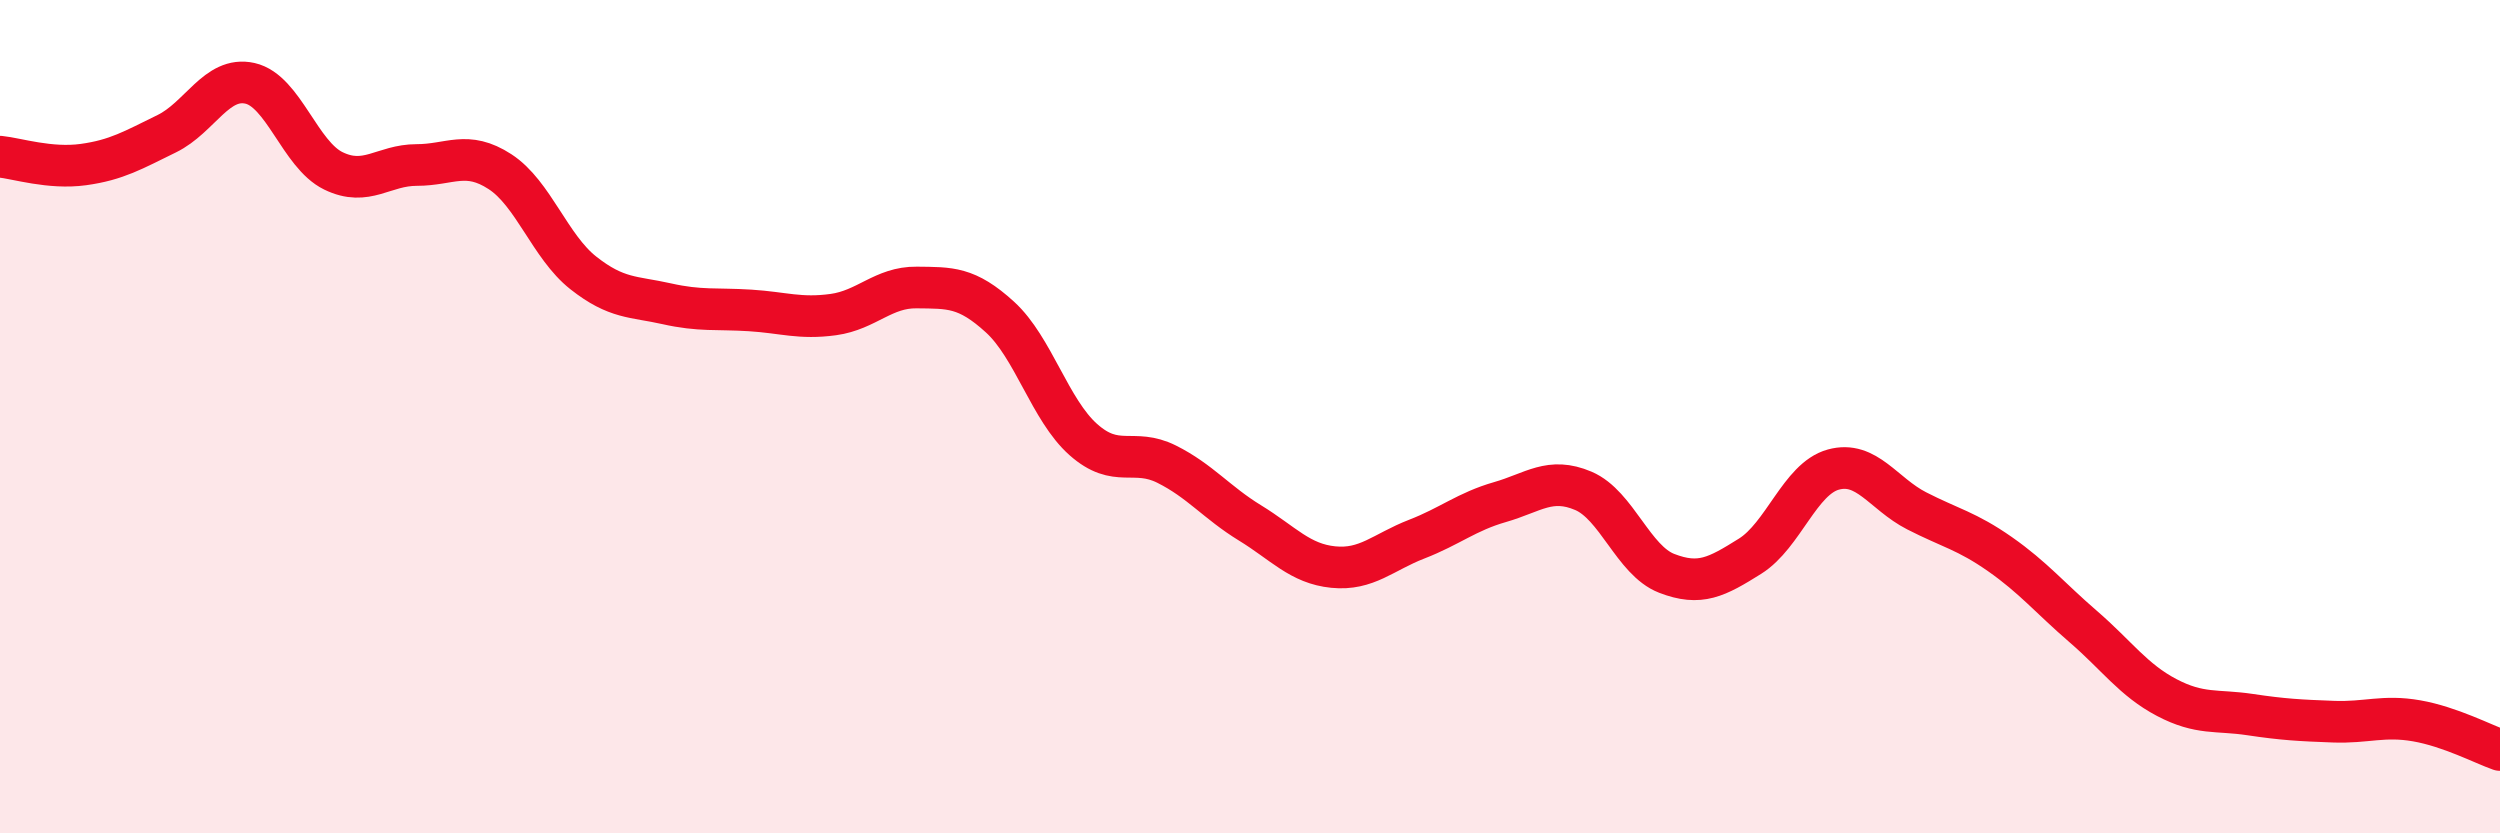 
    <svg width="60" height="20" viewBox="0 0 60 20" xmlns="http://www.w3.org/2000/svg">
      <path
        d="M 0,3.76 C 0.4,3.8 1.2,4.06 2,3.95 C 2.8,3.84 3.2,3.6 4,3.21 C 4.8,2.82 5.2,1.82 6,2 C 6.8,2.18 7.2,3.71 8,4.1 C 8.8,4.49 9.2,3.96 10,3.96 C 10.8,3.96 11.2,3.6 12,4.12 C 12.8,4.64 13.2,5.92 14,6.55 C 14.8,7.18 15.2,7.11 16,7.29 C 16.8,7.47 17.2,7.4 18,7.45 C 18.8,7.5 19.2,7.66 20,7.55 C 20.8,7.44 21.2,6.89 22,6.9 C 22.8,6.91 23.2,6.88 24,7.61 C 24.8,8.34 25.2,9.84 26,10.55 C 26.8,11.26 27.2,10.74 28,11.14 C 28.8,11.54 29.2,12.06 30,12.55 C 30.8,13.04 31.2,13.53 32,13.61 C 32.8,13.69 33.2,13.25 34,12.94 C 34.8,12.63 35.2,12.28 36,12.05 C 36.8,11.82 37.2,11.44 38,11.78 C 38.8,12.12 39.2,13.45 40,13.76 C 40.8,14.07 41.2,13.85 42,13.35 C 42.8,12.85 43.2,11.49 44,11.27 C 44.8,11.05 45.2,11.85 46,12.26 C 46.8,12.67 47.2,12.74 48,13.3 C 48.8,13.86 49.2,14.35 50,15.04 C 50.8,15.73 51.2,16.32 52,16.74 C 52.8,17.16 53.2,17.03 54,17.15 C 54.8,17.27 55.2,17.29 56,17.32 C 56.8,17.35 57.2,17.16 58,17.3 C 58.8,17.44 59.6,17.86 60,18L60 20L0 20Z"
        fill="#EB0A25"
        opacity="0.1"
        stroke-linecap="round"
        stroke-linejoin="round"
      />
      <path
        d="M 0,3.76 C 0.4,3.8 1.2,4.06 2,3.95 C 2.8,3.84 3.2,3.6 4,3.21 C 4.8,2.82 5.2,1.82 6,2 C 6.8,2.18 7.2,3.71 8,4.1 C 8.8,4.49 9.2,3.96 10,3.96 C 10.8,3.96 11.2,3.6 12,4.12 C 12.8,4.64 13.2,5.92 14,6.55 C 14.8,7.18 15.2,7.11 16,7.29 C 16.8,7.47 17.2,7.4 18,7.45 C 18.8,7.5 19.2,7.66 20,7.55 C 20.8,7.44 21.2,6.89 22,6.9 C 22.8,6.91 23.2,6.88 24,7.61 C 24.8,8.34 25.2,9.84 26,10.55 C 26.8,11.26 27.2,10.74 28,11.14 C 28.8,11.54 29.2,12.06 30,12.55 C 30.8,13.04 31.2,13.53 32,13.61 C 32.8,13.69 33.2,13.25 34,12.94 C 34.8,12.63 35.2,12.28 36,12.05 C 36.8,11.82 37.2,11.44 38,11.78 C 38.8,12.12 39.2,13.45 40,13.76 C 40.8,14.07 41.2,13.85 42,13.35 C 42.8,12.85 43.2,11.49 44,11.27 C 44.8,11.05 45.2,11.85 46,12.26 C 46.8,12.67 47.2,12.74 48,13.3 C 48.8,13.86 49.2,14.35 50,15.04 C 50.8,15.73 51.2,16.32 52,16.74 C 52.8,17.16 53.2,17.03 54,17.15 C 54.8,17.27 55.2,17.29 56,17.32 C 56.8,17.35 57.2,17.16 58,17.3 C 58.8,17.44 59.6,17.86 60,18"
        stroke="#EB0A25"
        stroke-width="1"
        fill="none"
        stroke-linecap="round"
        stroke-linejoin="round"
      />
    </svg>
  